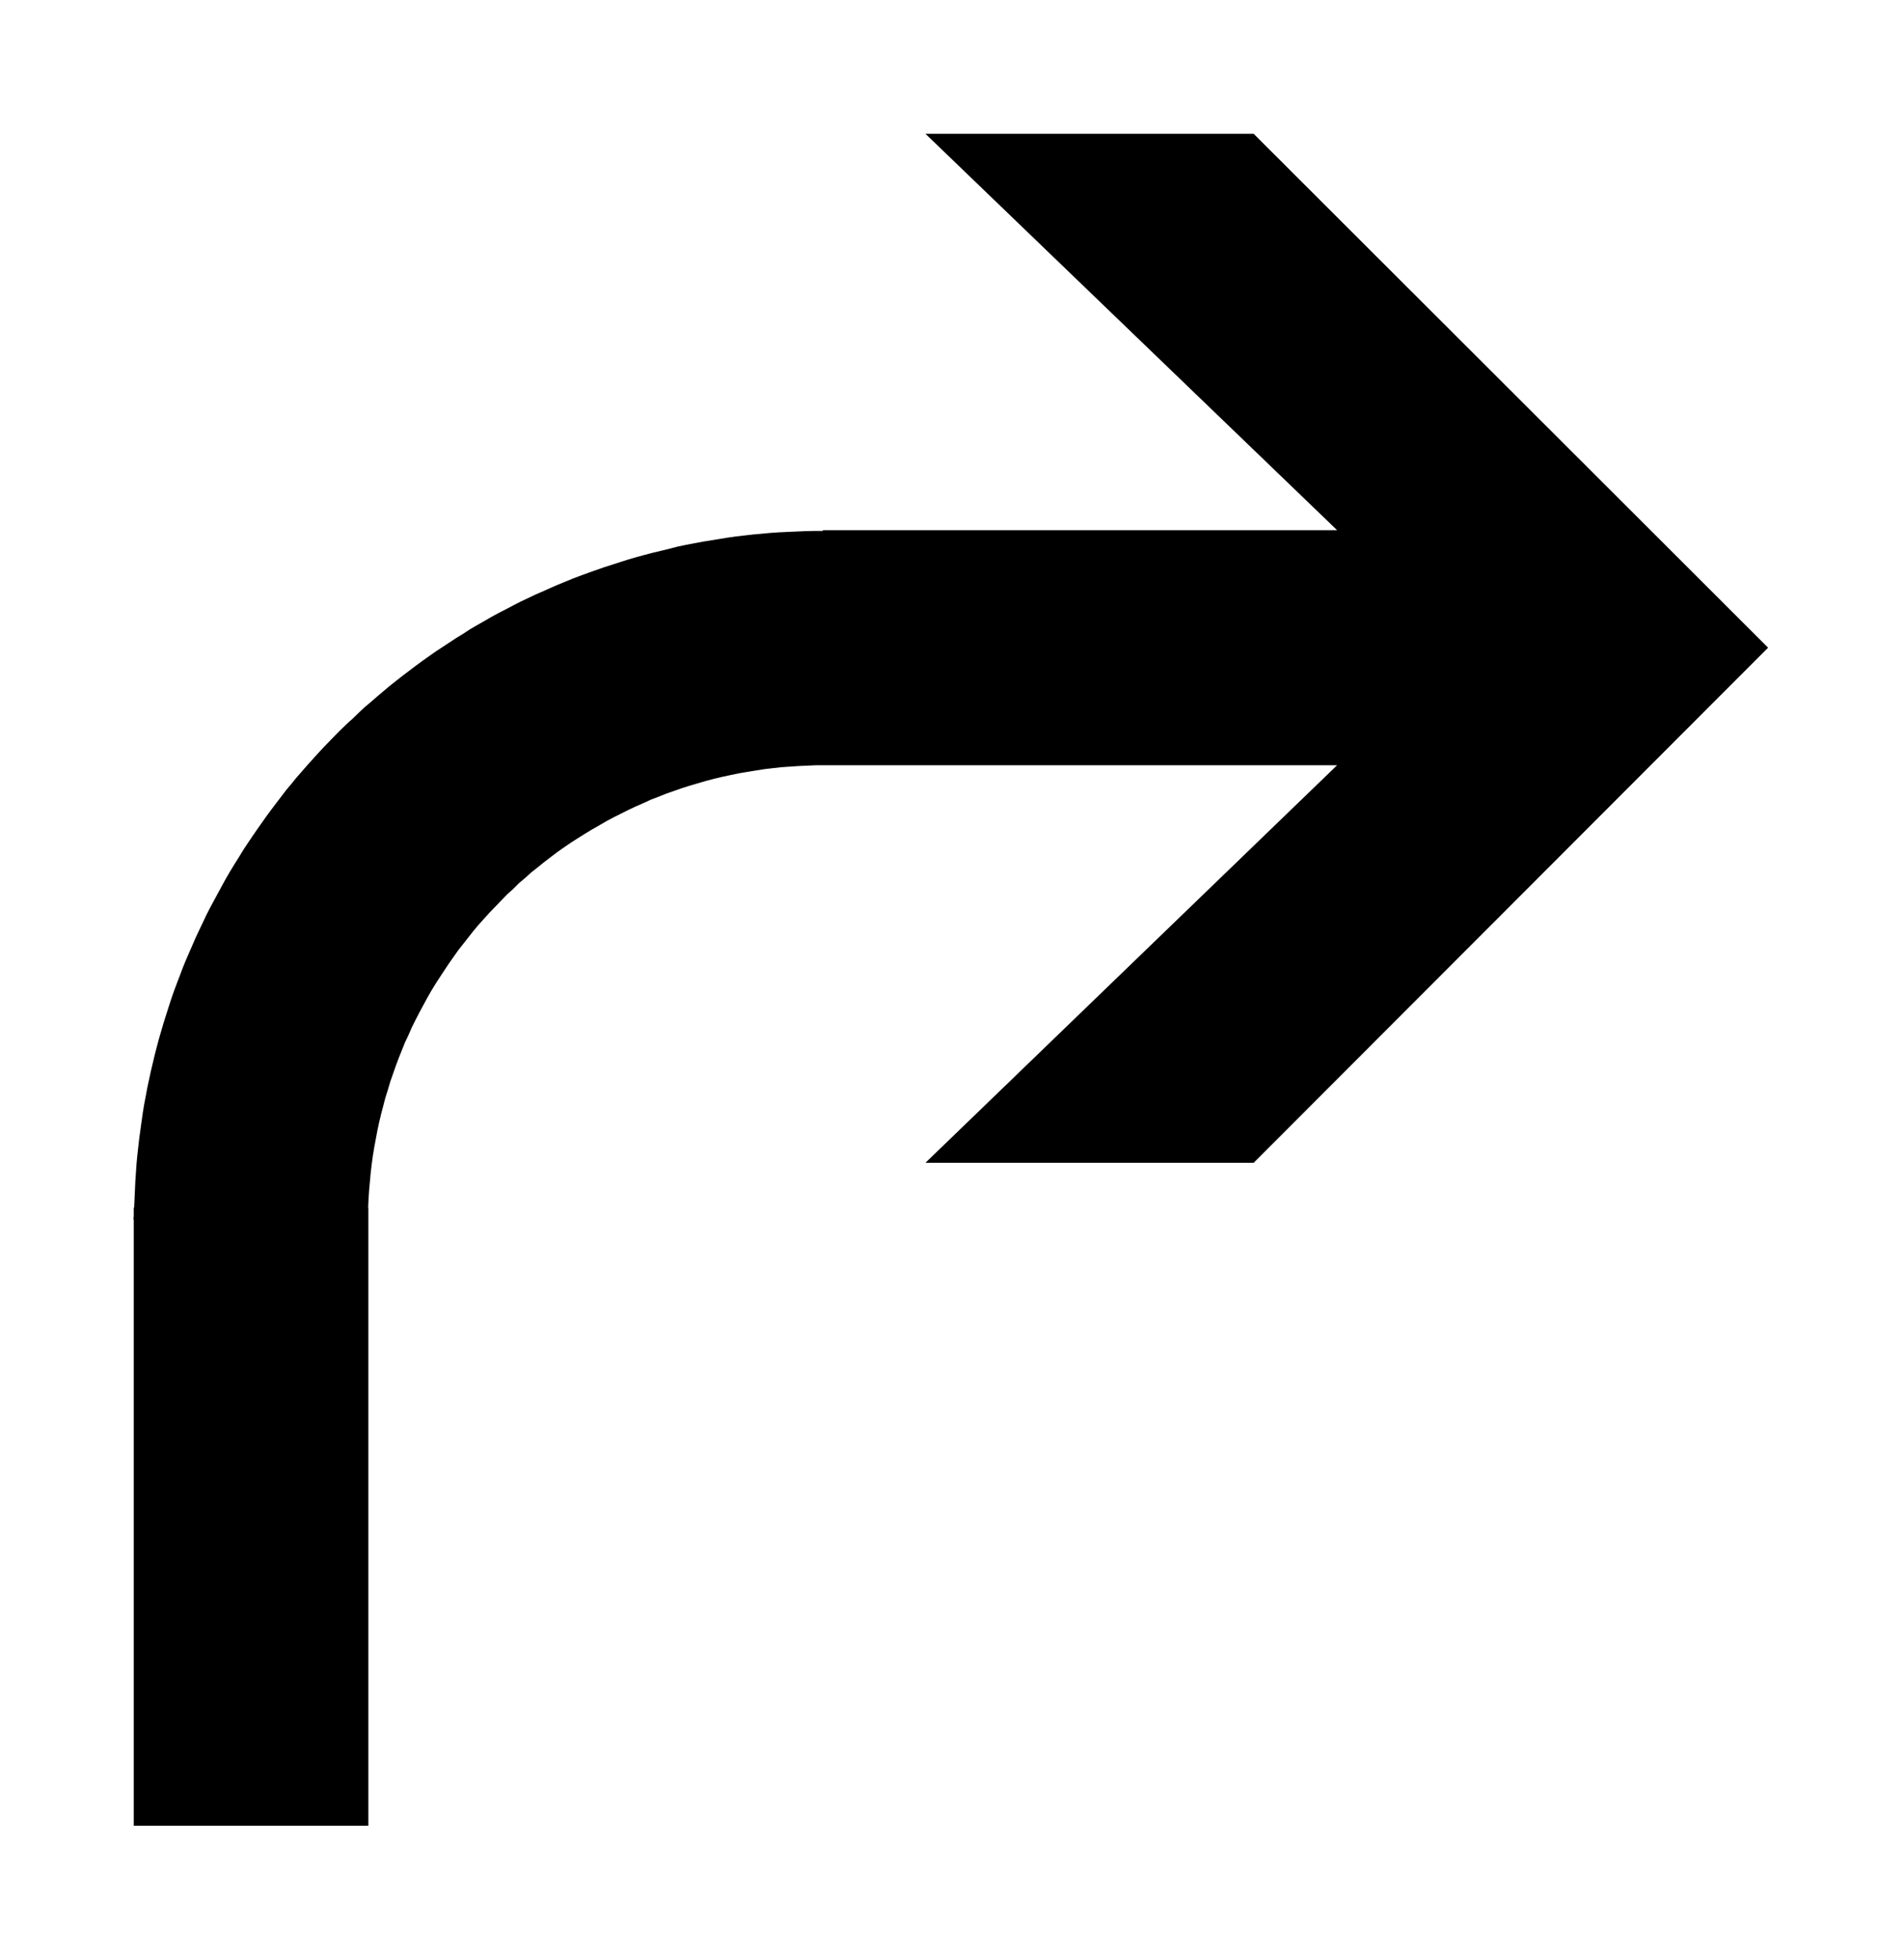 <svg xmlns="http://www.w3.org/2000/svg" width="367.483" height="377.953" fill-rule="evenodd" stroke-linecap="round" preserveAspectRatio="none" viewBox="0 0 9723 10000"><style>.pen1{stroke:none}</style><path d="M683 6207v-43h2l2-44 2-45 2-44 3-44 3-44 4-44 5-44 5-44 6-44 6-43 6-43 7-43 8-42 8-43 9-42 9-42 10-42 10-42 11-43 11-41 12-41 12-41 13-41 13-41 13-40 14-40 15-40 15-39 15-40 16-39 17-39 17-39 17-39 18-38 18-38 18-38 19-37 20-37 20-37 20-37 21-38 21-36 22-36 22-35 22-36 23-35 23-34 24-35 24-34 24-34 25-34 25-33 26-34 25-33 27-32 26-32 28-32 27-31 28-31 28-31 28-30 29-30 29-30 30-30 30-29 31-28 31-30 30-28 32-27 31-27 32-27 32-27 33-26 33-26 33-25 33-25 34-25 34-24 34-24 35-23 35-23 35-23 36-22 35-23 36-21 37-21 36-21 37-20 37-19 38-20 37-19 38-18 38-18 39-17 38-17 39-17 39-16 39-16 40-15 41-15 40-14 40-14 41-13 40-13 41-13 41-12 41-11 42-11 42-10 41-10 42-11 43-9 42-8 43-8 43-7 43-7 43-7 43-6 43-5 44-5 44-4 44-4 44-3 44-2 44-2 45-2 46-1h44v-4h2626L4726 683h1676l2627 2623-2627 2629H4726l2102-2029H4169l-46 2-45 2-44 3-44 3-44 5-43 5-44 7-43 7-42 7-43 9-42 9-42 10-42 11-41 12-41 12-41 13-40 14-40 14-40 16-39 15-39 18-39 17-38 18-38 19-38 19-37 20-36 21-37 21-36 22-35 22-36 23-35 24-34 24-33 25-34 26-32 26-33 26-31 28-32 27-30 30-31 28-29 30-29 30-29 30-28 31-28 31-27 32-26 33-26 33-26 33-24 34-24 34-24 36-23 35-22 34-22 36-21 37-20 37-20 37-19 37-19 38-17 39-18 38-16 40-16 40-15 40-14 40-14 40-12 41-13 41-11 42-11 42-10 42-9 42-8 43-8 43-7 43-6 44-5 43-4 44-4 44-3 45-2 44h1v3155H683V6226h-1v-12l1-7z" class="pen1" style="fill:#000"/><path fill="none" d="M683 6207v-43h2l2-44 2-45 2-44 3-44 3-44 4-44 5-44 5-44 6-44 6-43 6-43 7-43 8-42 8-43 9-42 9-42 10-42 10-42 11-43 11-41 12-41 12-41 13-41 13-41 13-40 14-40 15-40 15-39 15-40 16-39 17-39 17-39 17-39 18-38 18-38 18-38 19-37 20-37 20-37 20-37 21-38 21-36 22-36 22-35 22-36 23-35 23-34 24-35 24-34 24-34 25-34 25-33 26-34 25-33 27-32 26-32 28-32 27-31 28-31 28-31 28-30 29-30 29-30 30-30 30-29 31-28 31-30 30-28 32-27 31-27 32-27 32-27 33-26 33-26 33-25 33-25 34-25 34-24 34-24 35-23 35-23 35-23 36-22 35-23 36-21 37-21 36-21 37-20 37-19 38-20 37-19 38-18 38-18 39-17 38-17 39-17 39-16 39-16 40-15 41-15 40-14 40-14 41-13 40-13 41-13 41-12 41-11 42-11 42-10 41-10 42-11 43-9 42-8 43-8 43-7 43-7 43-7 43-6 43-5 44-5 44-4 44-4 44-3 44-2 44-2 45-2 46-1h44v-4h2626L4726 683h1676l2627 2623-2627 2629H4726l2102-2029H4169l-46 2-45 2-44 3-44 3-44 5-43 5-44 7-43 7-42 7-43 9-42 9-42 10-42 11-41 12-41 12-41 13-40 14-40 14-40 16-39 15-39 18-39 17-38 18-38 19-38 19-37 20-36 21-37 21-36 22-35 22-36 23-35 24-34 24-33 25-34 26-32 26-33 26-31 28-32 27-30 30-31 28-29 30-29 30-29 30-28 31-28 31-27 32-26 33-26 33-26 33-24 34-24 34-24 36-23 35-22 34-22 36-21 37-20 37-20 37-19 37-19 38-17 39-18 38-16 40-16 40-15 40-14 40-14 40-12 41-13 41-11 42-11 42-10 42-9 42-8 43-8 43-7 43-6 44-5 43-4 44-4 44-3 45-2 44h1v3155H683V6226h-1v-12l1-7" class="pen1"/></svg>
